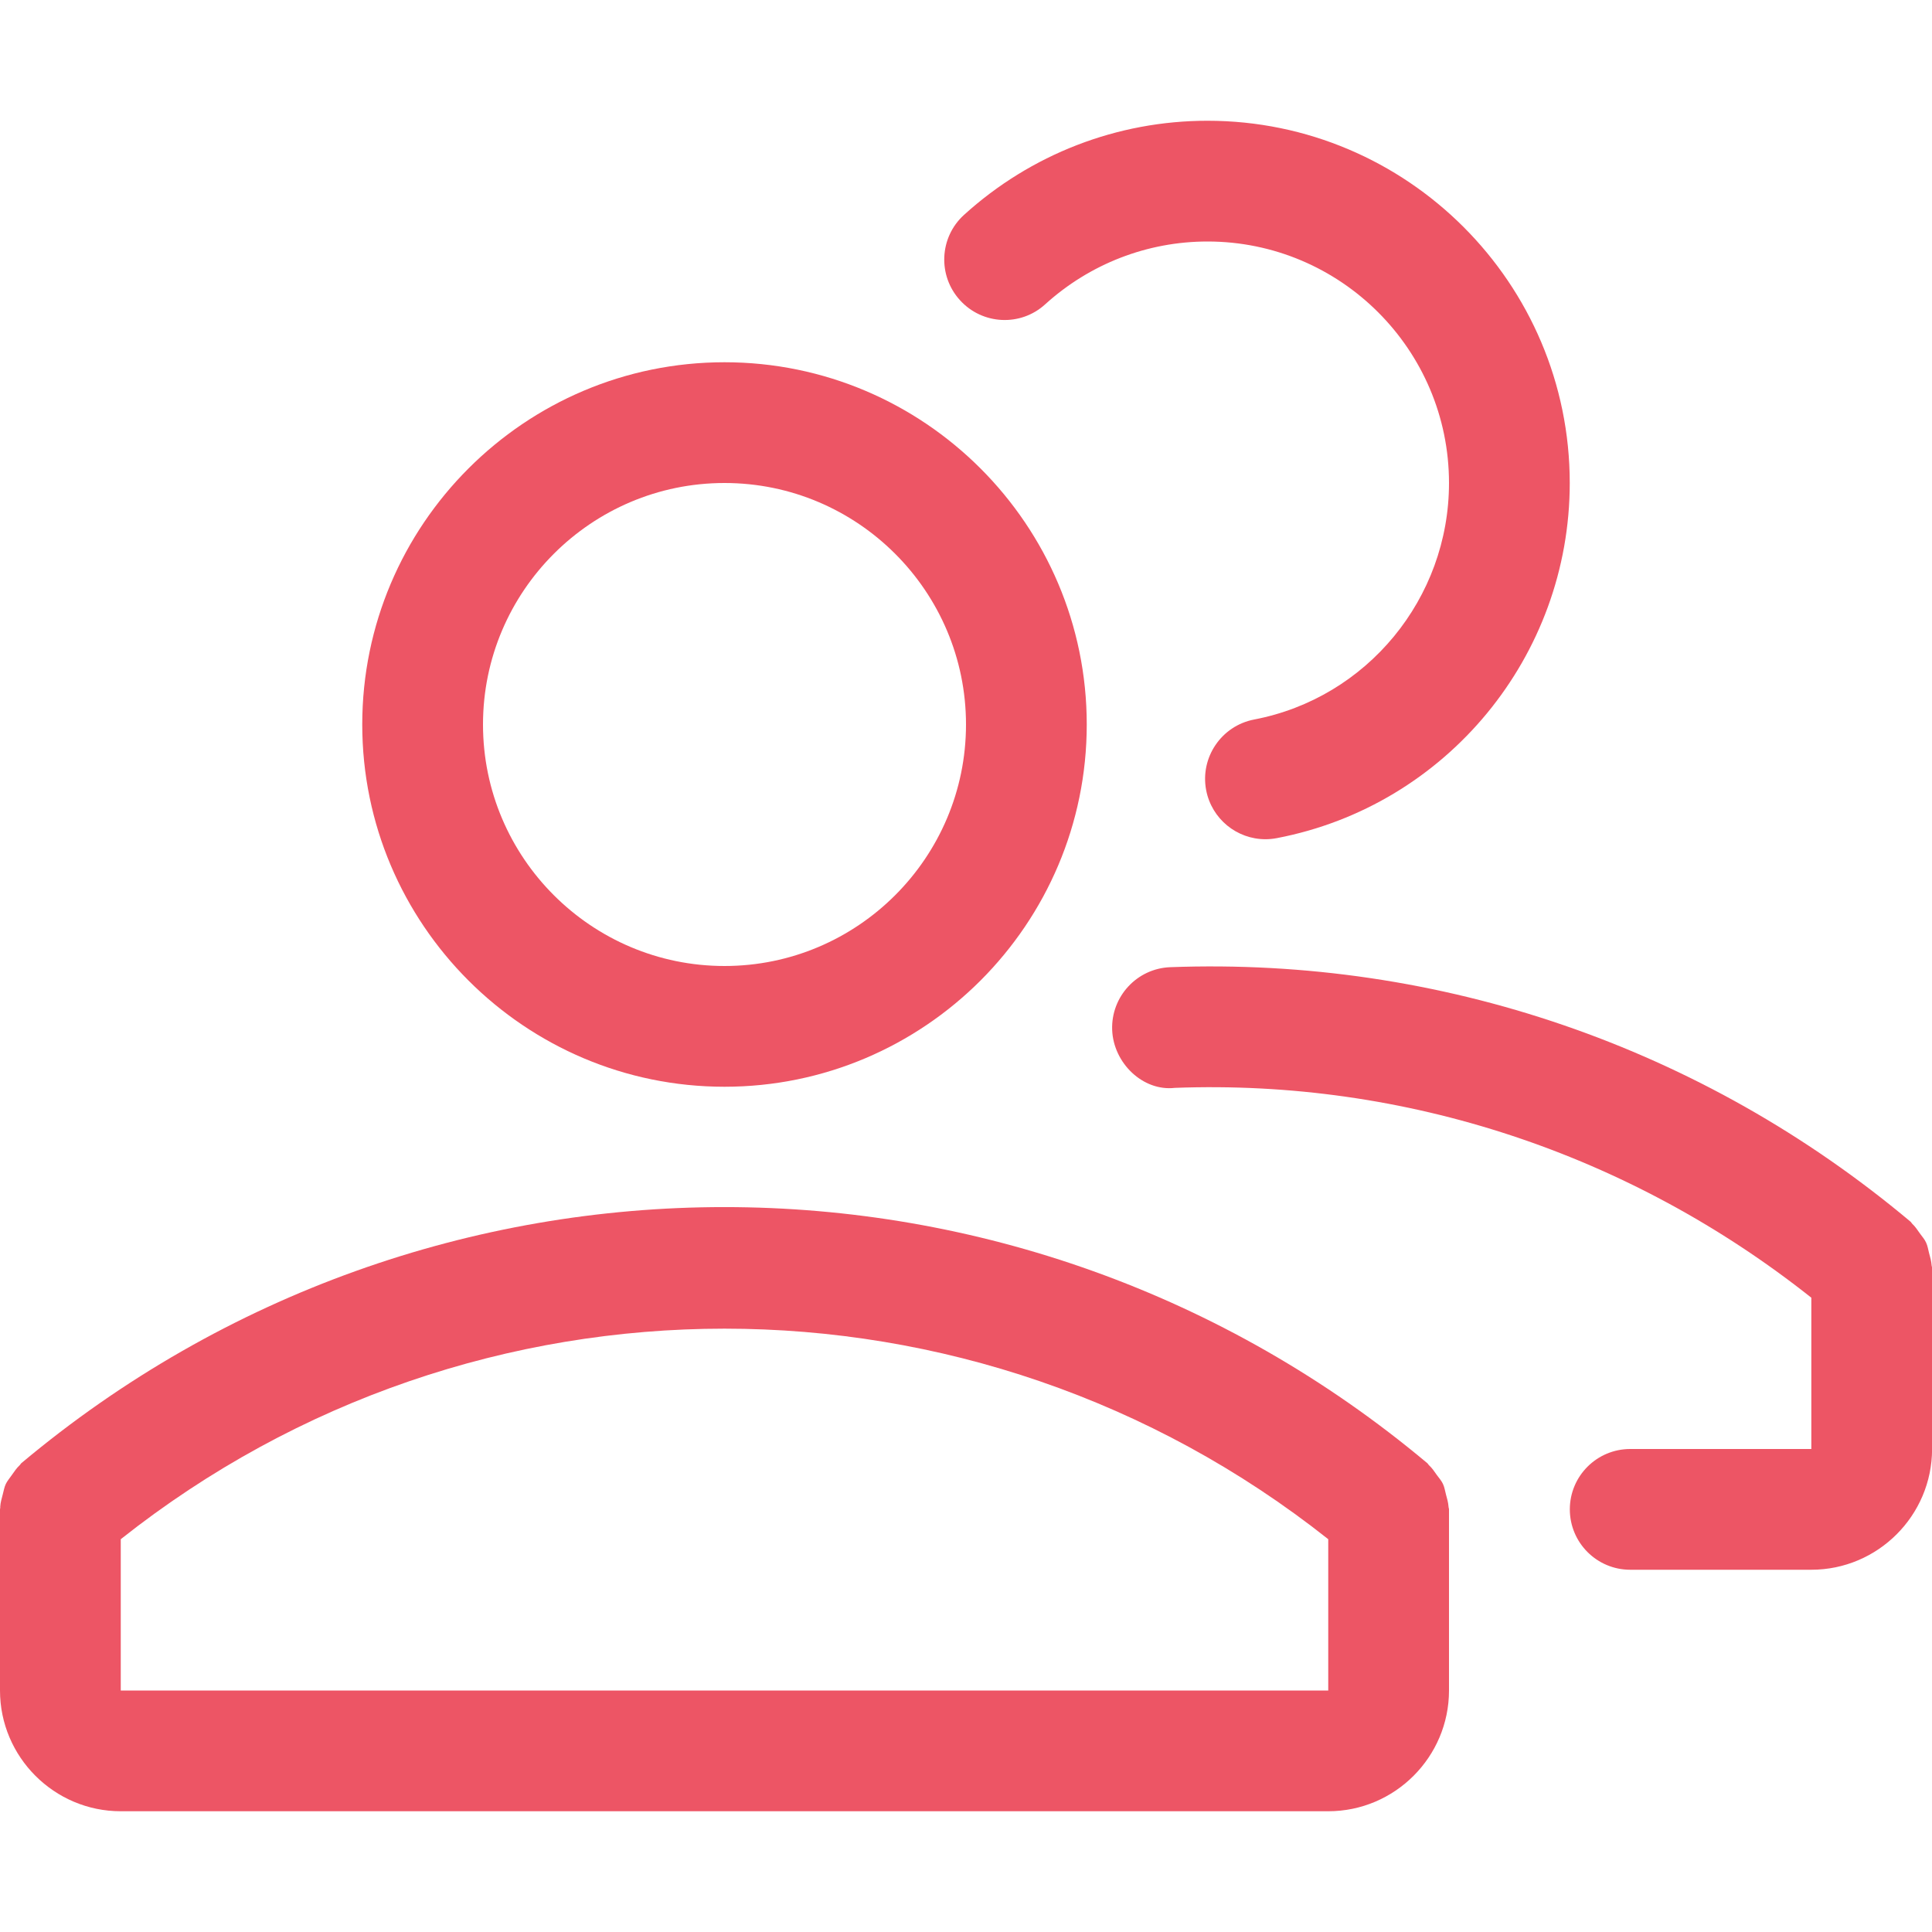<svg width="26" height="26" viewBox="0 0 26 26" fill="none" xmlns="http://www.w3.org/2000/svg">
<path d="M16.25 1.625C15.036 1.625 13.873 2.075 12.972 2.893C12.641 3.195 12.617 3.708 12.919 4.04C13.221 4.373 13.736 4.397 14.066 4.095C14.666 3.551 15.441 3.25 16.25 3.25C18.042 3.25 19.5 4.708 19.5 6.5C19.5 8.053 18.397 9.393 16.877 9.683C16.437 9.768 16.148 10.194 16.232 10.634C16.307 11.022 16.646 11.294 17.03 11.294C17.08 11.294 17.132 11.289 17.184 11.279C19.466 10.842 21.125 8.832 21.125 6.5C21.125 3.812 18.938 1.625 16.25 1.625Z" fill="#ED5565"/>
<path d="M25.995 17.028C25.991 16.97 25.975 16.916 25.96 16.861C25.948 16.814 25.941 16.765 25.92 16.721C25.9 16.677 25.868 16.642 25.84 16.603C25.806 16.555 25.775 16.507 25.733 16.468C25.725 16.46 25.72 16.448 25.71 16.44C22.909 14.09 19.379 12.88 15.747 13.016C15.3 13.034 14.951 13.411 14.967 13.86C14.984 14.308 15.383 14.69 15.811 14.64C18.916 14.524 21.934 15.527 24.376 17.464V19.5H21.939C21.49 19.5 21.126 19.864 21.126 20.312C21.126 20.761 21.49 21.125 21.939 21.125H24.376C25.271 21.125 26.001 20.395 26.001 19.5V17.062C26.001 17.049 25.995 17.04 25.995 17.028Z" fill="#ED5565"/>
<path d="M9.75 4.875C7.062 4.875 4.875 7.062 4.875 9.75C4.875 12.438 7.062 14.625 9.75 14.625C12.438 14.625 14.625 12.438 14.625 9.75C14.625 7.062 12.438 4.875 9.75 4.875ZM9.75 13C7.958 13 6.5 11.542 6.5 9.75C6.5 7.958 7.958 6.5 9.75 6.5C11.542 6.5 13 7.958 13 9.75C13 11.542 11.542 13 9.75 13Z" fill="#ED5565"/>
<path d="M19.494 20.278C19.49 20.22 19.474 20.166 19.459 20.111C19.446 20.064 19.44 20.015 19.419 19.971C19.399 19.927 19.367 19.892 19.337 19.851C19.303 19.804 19.274 19.757 19.23 19.718C19.221 19.709 19.217 19.698 19.207 19.69C13.726 15.096 5.769 15.096 0.288 19.69C0.278 19.698 0.275 19.709 0.265 19.718C0.223 19.757 0.192 19.804 0.158 19.852C0.13 19.893 0.098 19.929 0.078 19.971C0.057 20.015 0.05 20.064 0.037 20.111C0.023 20.166 0.006 20.22 0.003 20.278C0.006 20.29 0 20.299 0 20.312V22.75C0 23.645 0.73 24.375 1.625 24.375H17.875C18.77 24.375 19.5 23.645 19.5 22.75V20.312C19.5 20.299 19.494 20.29 19.494 20.278ZM17.875 22.75H1.625V20.714C6.393 16.936 13.107 16.936 17.875 20.714V22.75Z" fill="#ED5565"/>
</svg>
